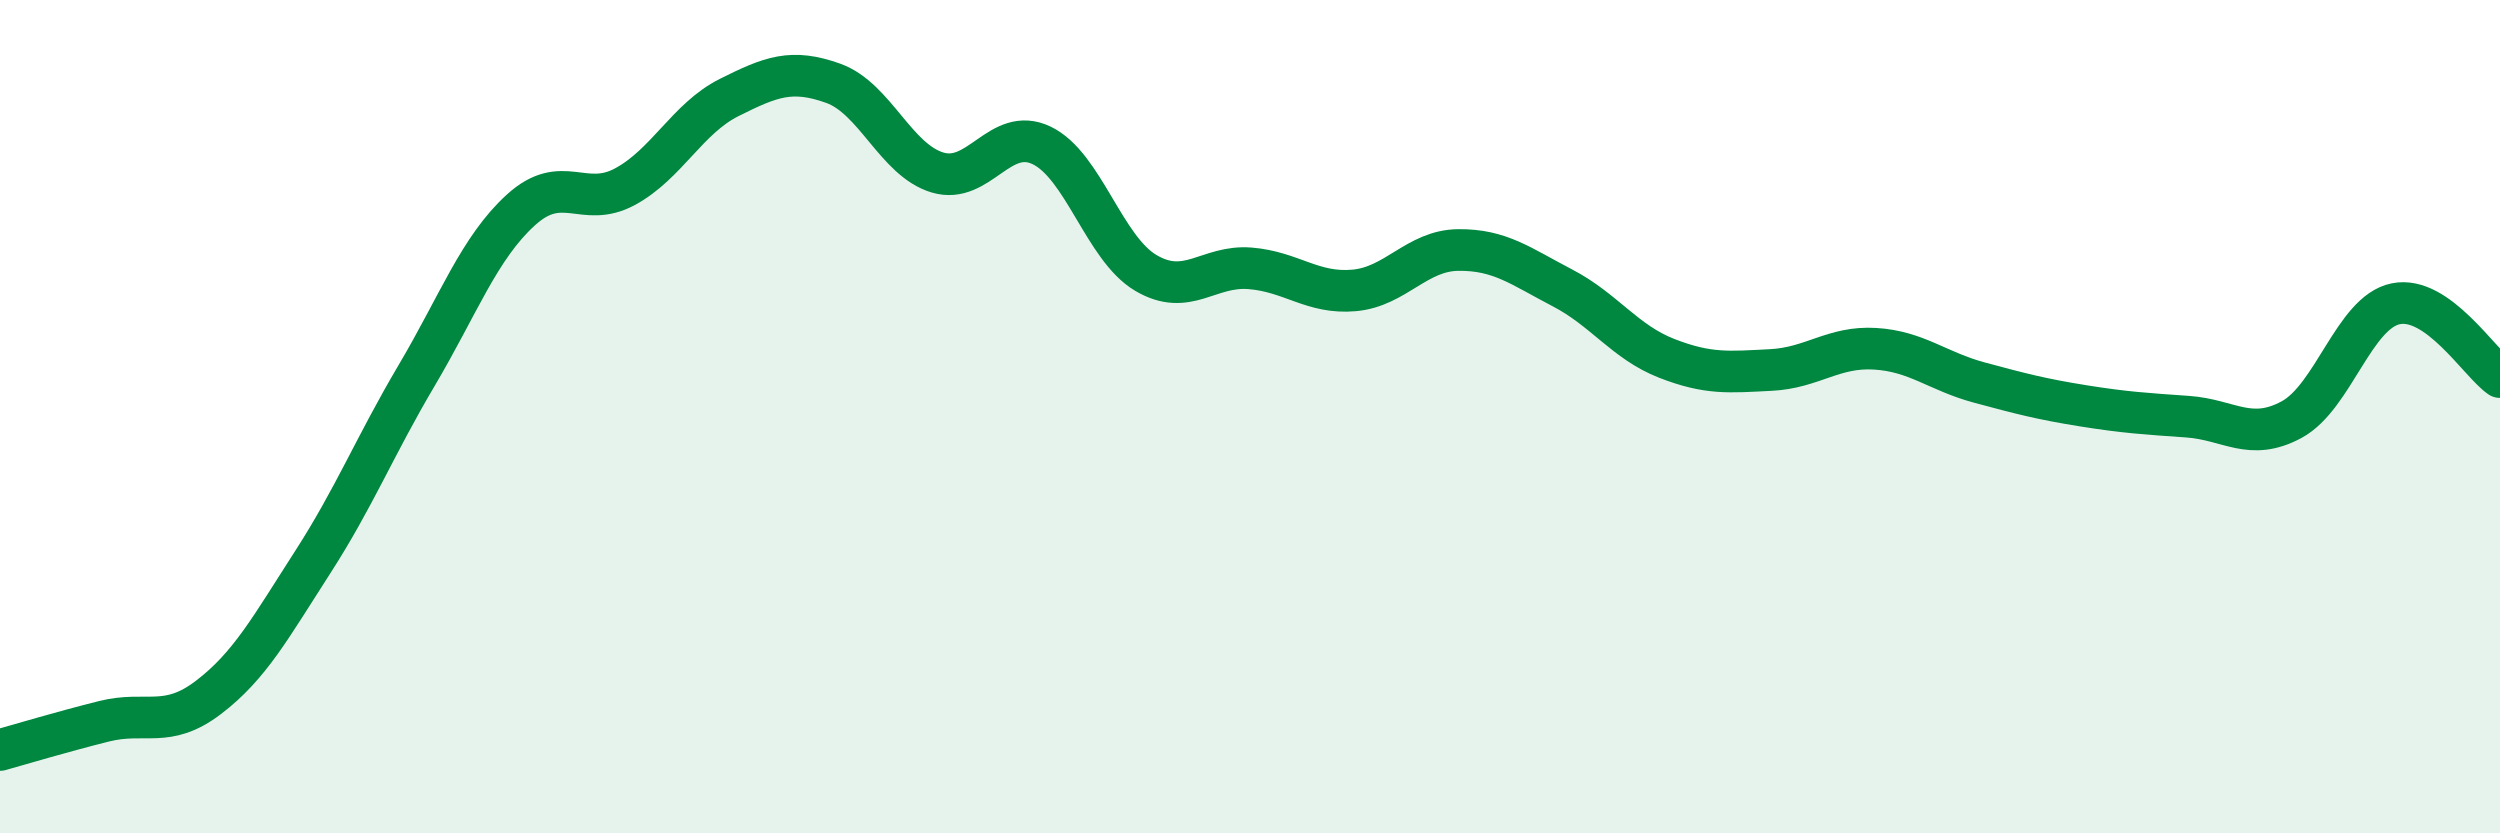 
    <svg width="60" height="20" viewBox="0 0 60 20" xmlns="http://www.w3.org/2000/svg">
      <path
        d="M 0,18 C 0.5,17.86 1.5,17.56 2.5,17.31 C 3.5,17.06 4,17.5 5,16.74 C 6,15.98 6.5,15.05 7.5,13.5 C 8.5,11.95 9,10.7 10,9.01 C 11,7.32 11.5,5.95 12.5,5.04 C 13.5,4.13 14,5.02 15,4.48 C 16,3.94 16.5,2.84 17.5,2.34 C 18.5,1.84 19,1.64 20,2 C 21,2.36 21.5,3.84 22.5,4.14 C 23.5,4.44 24,3.01 25,3.49 C 26,3.97 26.5,5.96 27.5,6.55 C 28.5,7.14 29,6.36 30,6.44 C 31,6.52 31.5,7.06 32.5,6.97 C 33.5,6.88 34,6.01 35,6 C 36,5.99 36.5,6.39 37.5,6.91 C 38.5,7.43 39,8.21 40,8.6 C 41,8.99 41.5,8.93 42.5,8.88 C 43.5,8.83 44,8.31 45,8.37 C 46,8.43 46.5,8.91 47.5,9.18 C 48.5,9.45 49,9.58 50,9.74 C 51,9.9 51.5,9.93 52.5,10 C 53.5,10.07 54,10.61 55,10.07 C 56,9.53 56.5,7.49 57.5,7.29 C 58.5,7.09 59.5,8.7 60,9.05L60 20L0 20Z"
        fill="#008740"
        opacity="0.1"
        stroke-linecap="round"
        stroke-linejoin="round"
      />
      <path
        d="M 0,18 C 0.5,17.86 1.5,17.56 2.5,17.31 C 3.5,17.06 4,17.5 5,16.74 C 6,15.98 6.5,15.05 7.5,13.5 C 8.5,11.95 9,10.7 10,9.01 C 11,7.32 11.5,5.95 12.5,5.04 C 13.5,4.13 14,5.02 15,4.48 C 16,3.94 16.5,2.84 17.5,2.34 C 18.5,1.84 19,1.64 20,2 C 21,2.36 21.5,3.84 22.5,4.14 C 23.5,4.44 24,3.01 25,3.49 C 26,3.97 26.5,5.96 27.5,6.55 C 28.5,7.14 29,6.36 30,6.44 C 31,6.52 31.5,7.06 32.5,6.97 C 33.5,6.88 34,6.01 35,6 C 36,5.99 36.5,6.39 37.5,6.91 C 38.5,7.43 39,8.21 40,8.6 C 41,8.99 41.5,8.93 42.5,8.88 C 43.5,8.83 44,8.31 45,8.37 C 46,8.43 46.5,8.91 47.5,9.18 C 48.5,9.45 49,9.58 50,9.74 C 51,9.9 51.5,9.93 52.5,10 C 53.5,10.07 54,10.61 55,10.07 C 56,9.53 56.5,7.49 57.5,7.29 C 58.5,7.09 59.5,8.7 60,9.05"
        stroke="#008740"
        stroke-width="1"
        fill="none"
        stroke-linecap="round"
        stroke-linejoin="round"
      />
    </svg>
  